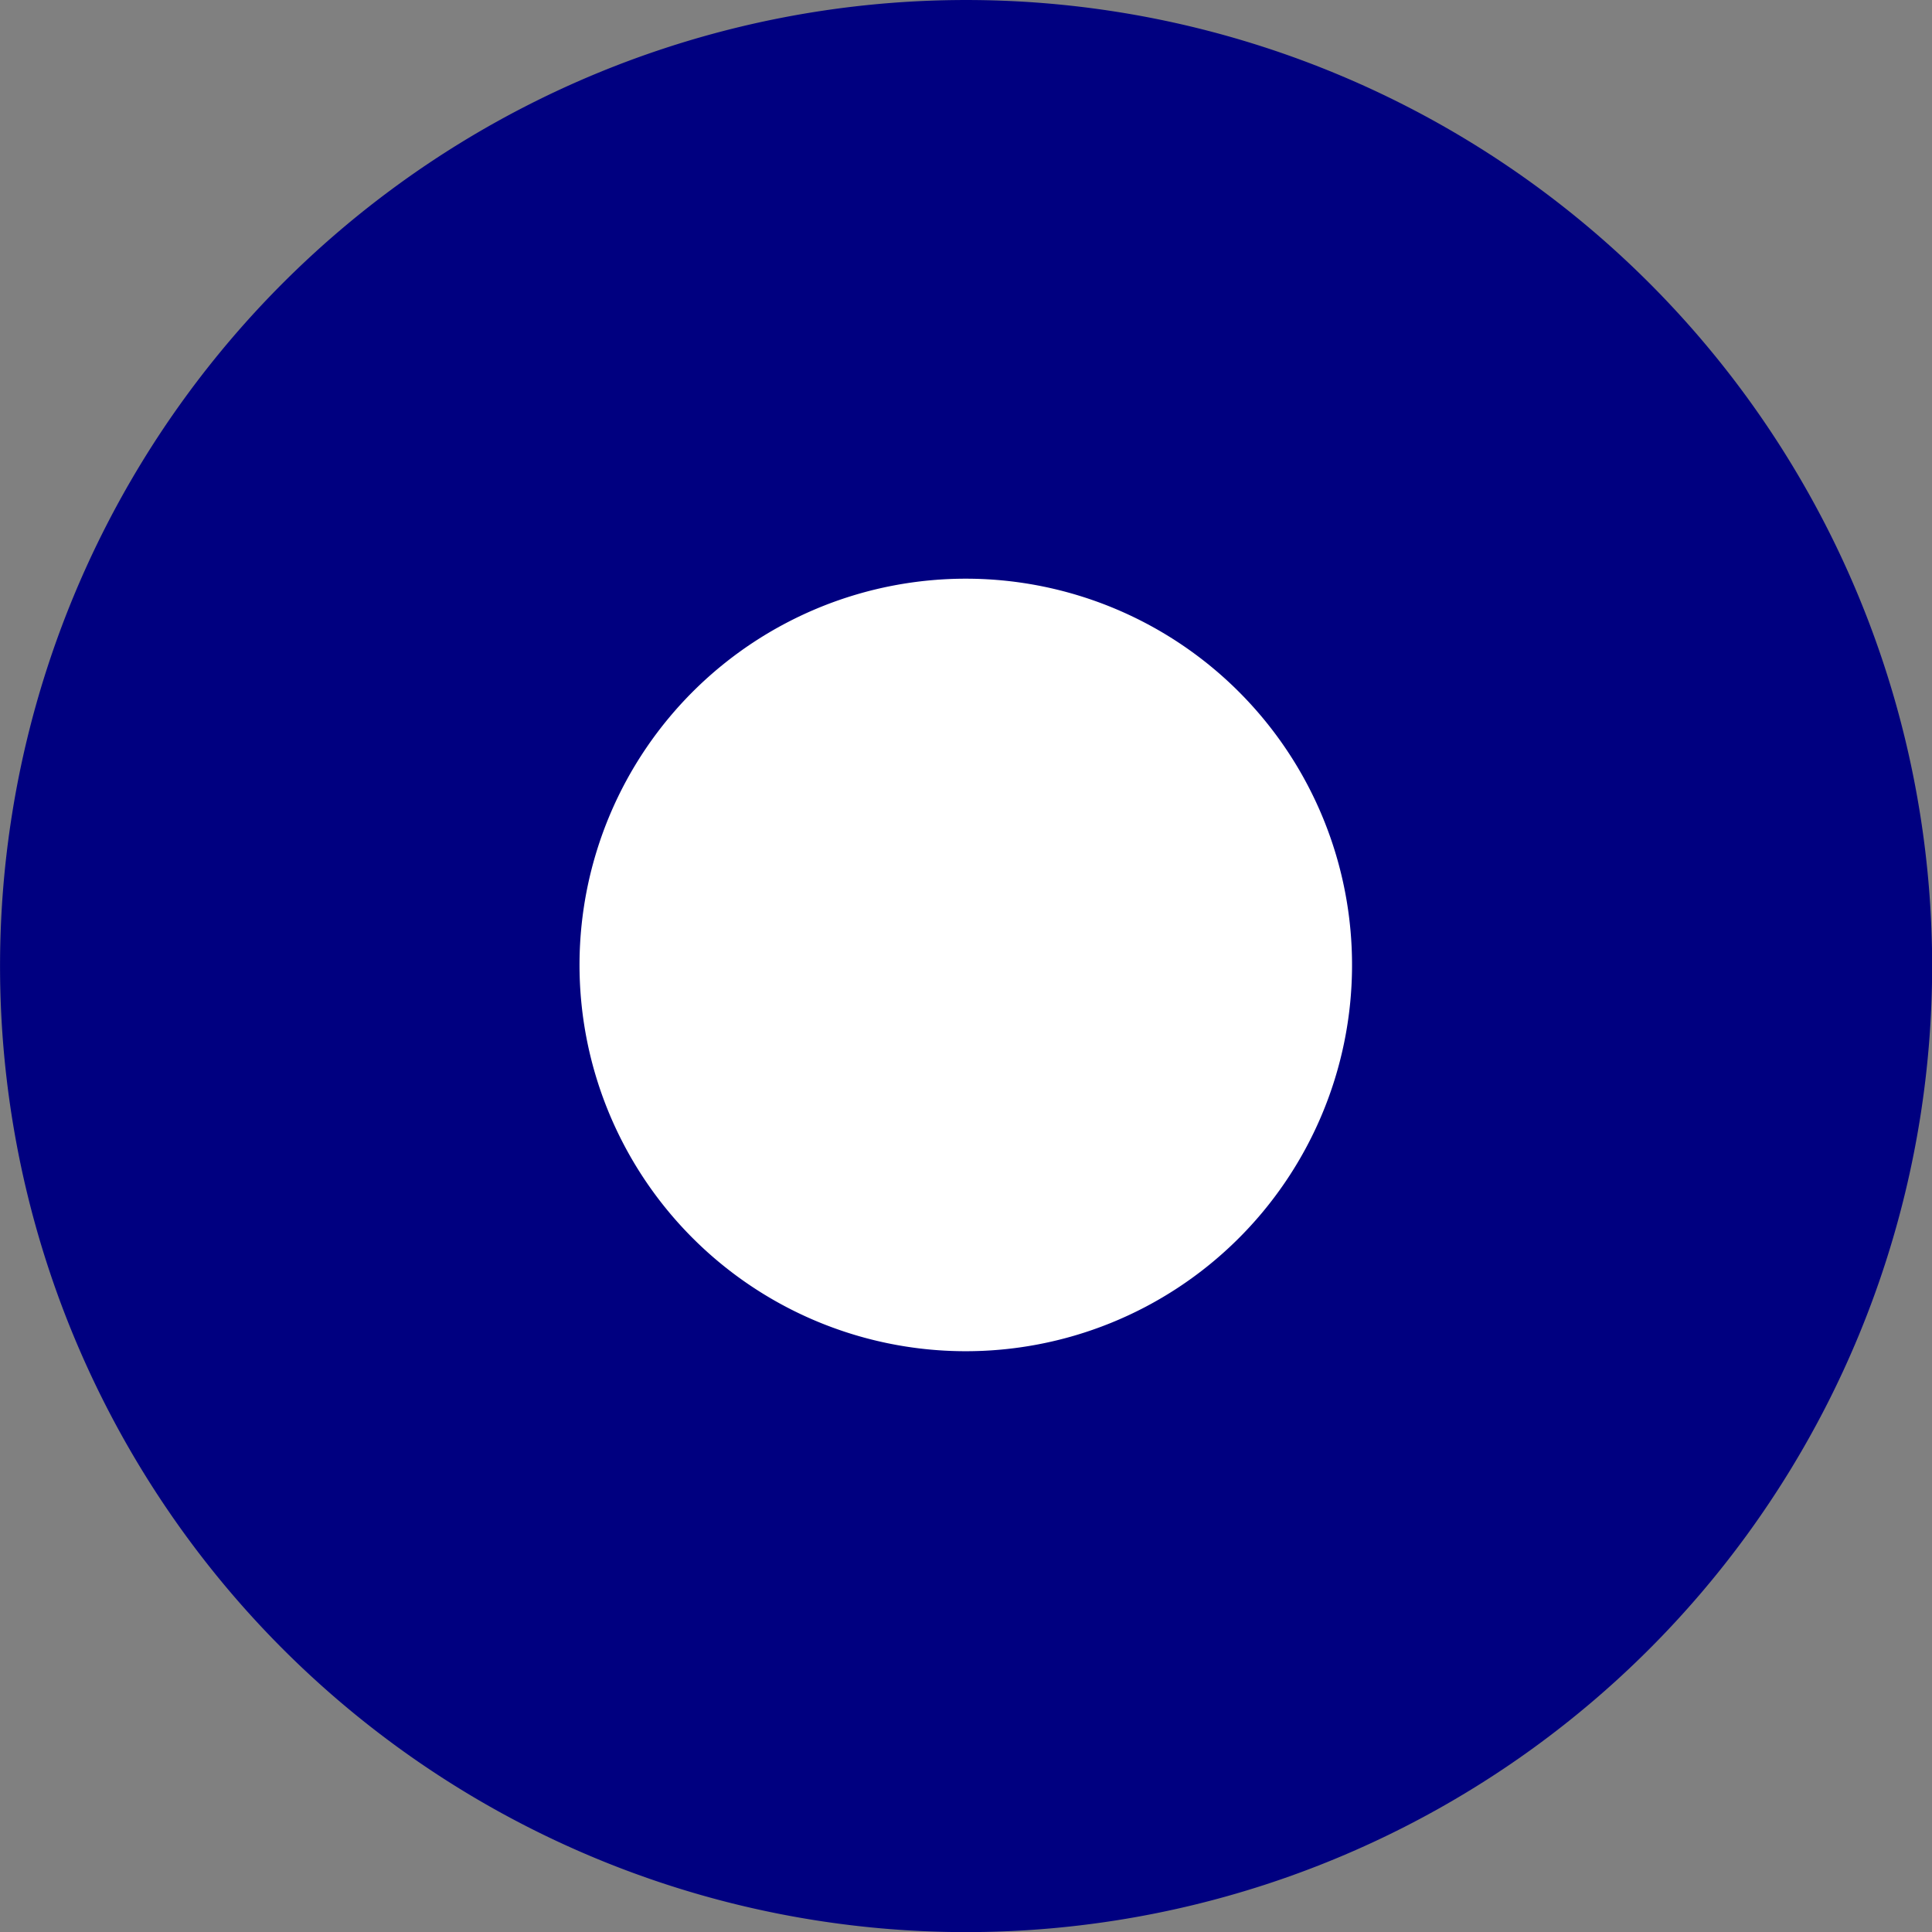 <?xml version="1.0" encoding="UTF-8" standalone="no"?>
<!-- Created with Inkscape (http://www.inkscape.org/) -->
<svg
   xmlns:dc="http://purl.org/dc/elements/1.1/"
   xmlns:cc="http://web.resource.org/cc/"
   xmlns:rdf="http://www.w3.org/1999/02/22-rdf-syntax-ns#"
   xmlns:svg="http://www.w3.org/2000/svg"
   xmlns="http://www.w3.org/2000/svg"
   xmlns:sodipodi="http://sodipodi.sourceforge.net/DTD/sodipodi-0.dtd"
   xmlns:inkscape="http://www.inkscape.org/namespaces/inkscape"
   width="350"
   height="350"
   id="svg2"
   sodipodi:version="0.32"
   inkscape:version="0.44"
   version="1.0"
   sodipodi:docbase="D:\My documents\Images"
   sodipodi:docname="RAAF roundel 1943-46.svg">
  <rect width="100%" height="100%" fill="#808080" stroke="none"/>
  <defs
     id="defs4" />
  <sodipodi:namedview
     id="base"
     pagecolor="#ffffff"
     bordercolor="#666666"
     borderopacity="1.0"
     gridtolerance="10000"
     guidetolerance="10"
     objecttolerance="10"
     inkscape:pageopacity="0.0"
     inkscape:pageshadow="2"
     inkscape:zoom="0.98994949"
     inkscape:cx="318.1521"
     inkscape:cy="144.84797"
     inkscape:document-units="px"
     inkscape:current-layer="layer1"
     showguides="true"
     inkscape:guide-bbox="true"
     showborder="false"
     inkscape:showpageshadow="false"
     inkscape:guide-points="true"
     inkscape:grid-points="true"
     inkscape:window-width="1024"
     inkscape:window-height="719"
     inkscape:window-x="-4"
     inkscape:window-y="-4" />
  <g
     inkscape:label="Layer 1"
     inkscape:groupmode="layer"
     id="layer1"
     transform="translate(-192.646,-336.269)">
    <path
       sodipodi:type="arc"
       style="opacity:1;fill:navy;fill-opacity:1;fill-rule:nonzero;stroke:none;stroke-width:0;stroke-linecap:butt;stroke-linejoin:miter;stroke-miterlimit:4;stroke-dasharray:none;stroke-opacity:1"
       id="path1945"
       sodipodi:cx="275.26657"
       sodipodi:cy="187.86777"
       sodipodi:rx="159.09903"
       sodipodi:ry="159.09903"
       d="M 434.366 187.868 A 159.099 159.099 0 1 1  116.168,187.868 A 159.099 159.099 0 1 1  434.366 187.868 z"
       transform="matrix(1.1,0,0,1.1,64.869,304.625)" />
    <path
       sodipodi:type="arc"
       style="opacity:1;fill:white;fill-opacity:1;fill-rule:nonzero;stroke:none;stroke-width:0;stroke-linecap:butt;stroke-linejoin:miter;stroke-miterlimit:4;stroke-dasharray:none;stroke-opacity:1"
       id="path1880"
       sodipodi:cx="357.14285"
       sodipodi:cy="512.36218"
       sodipodi:rx="54.285713"
       sodipodi:ry="54.285713"
       d="M 408.987,528.46 A 54.286,54.286 0 1 1 409.028,528.328"
       sodipodi:start="0.30106969"
       sodipodi:end="6.5816997"
       sodipodi:open="true"
       transform="matrix(1.289,0,0,1.289,-92.779,-149.264)" />
  </g>
</svg>
